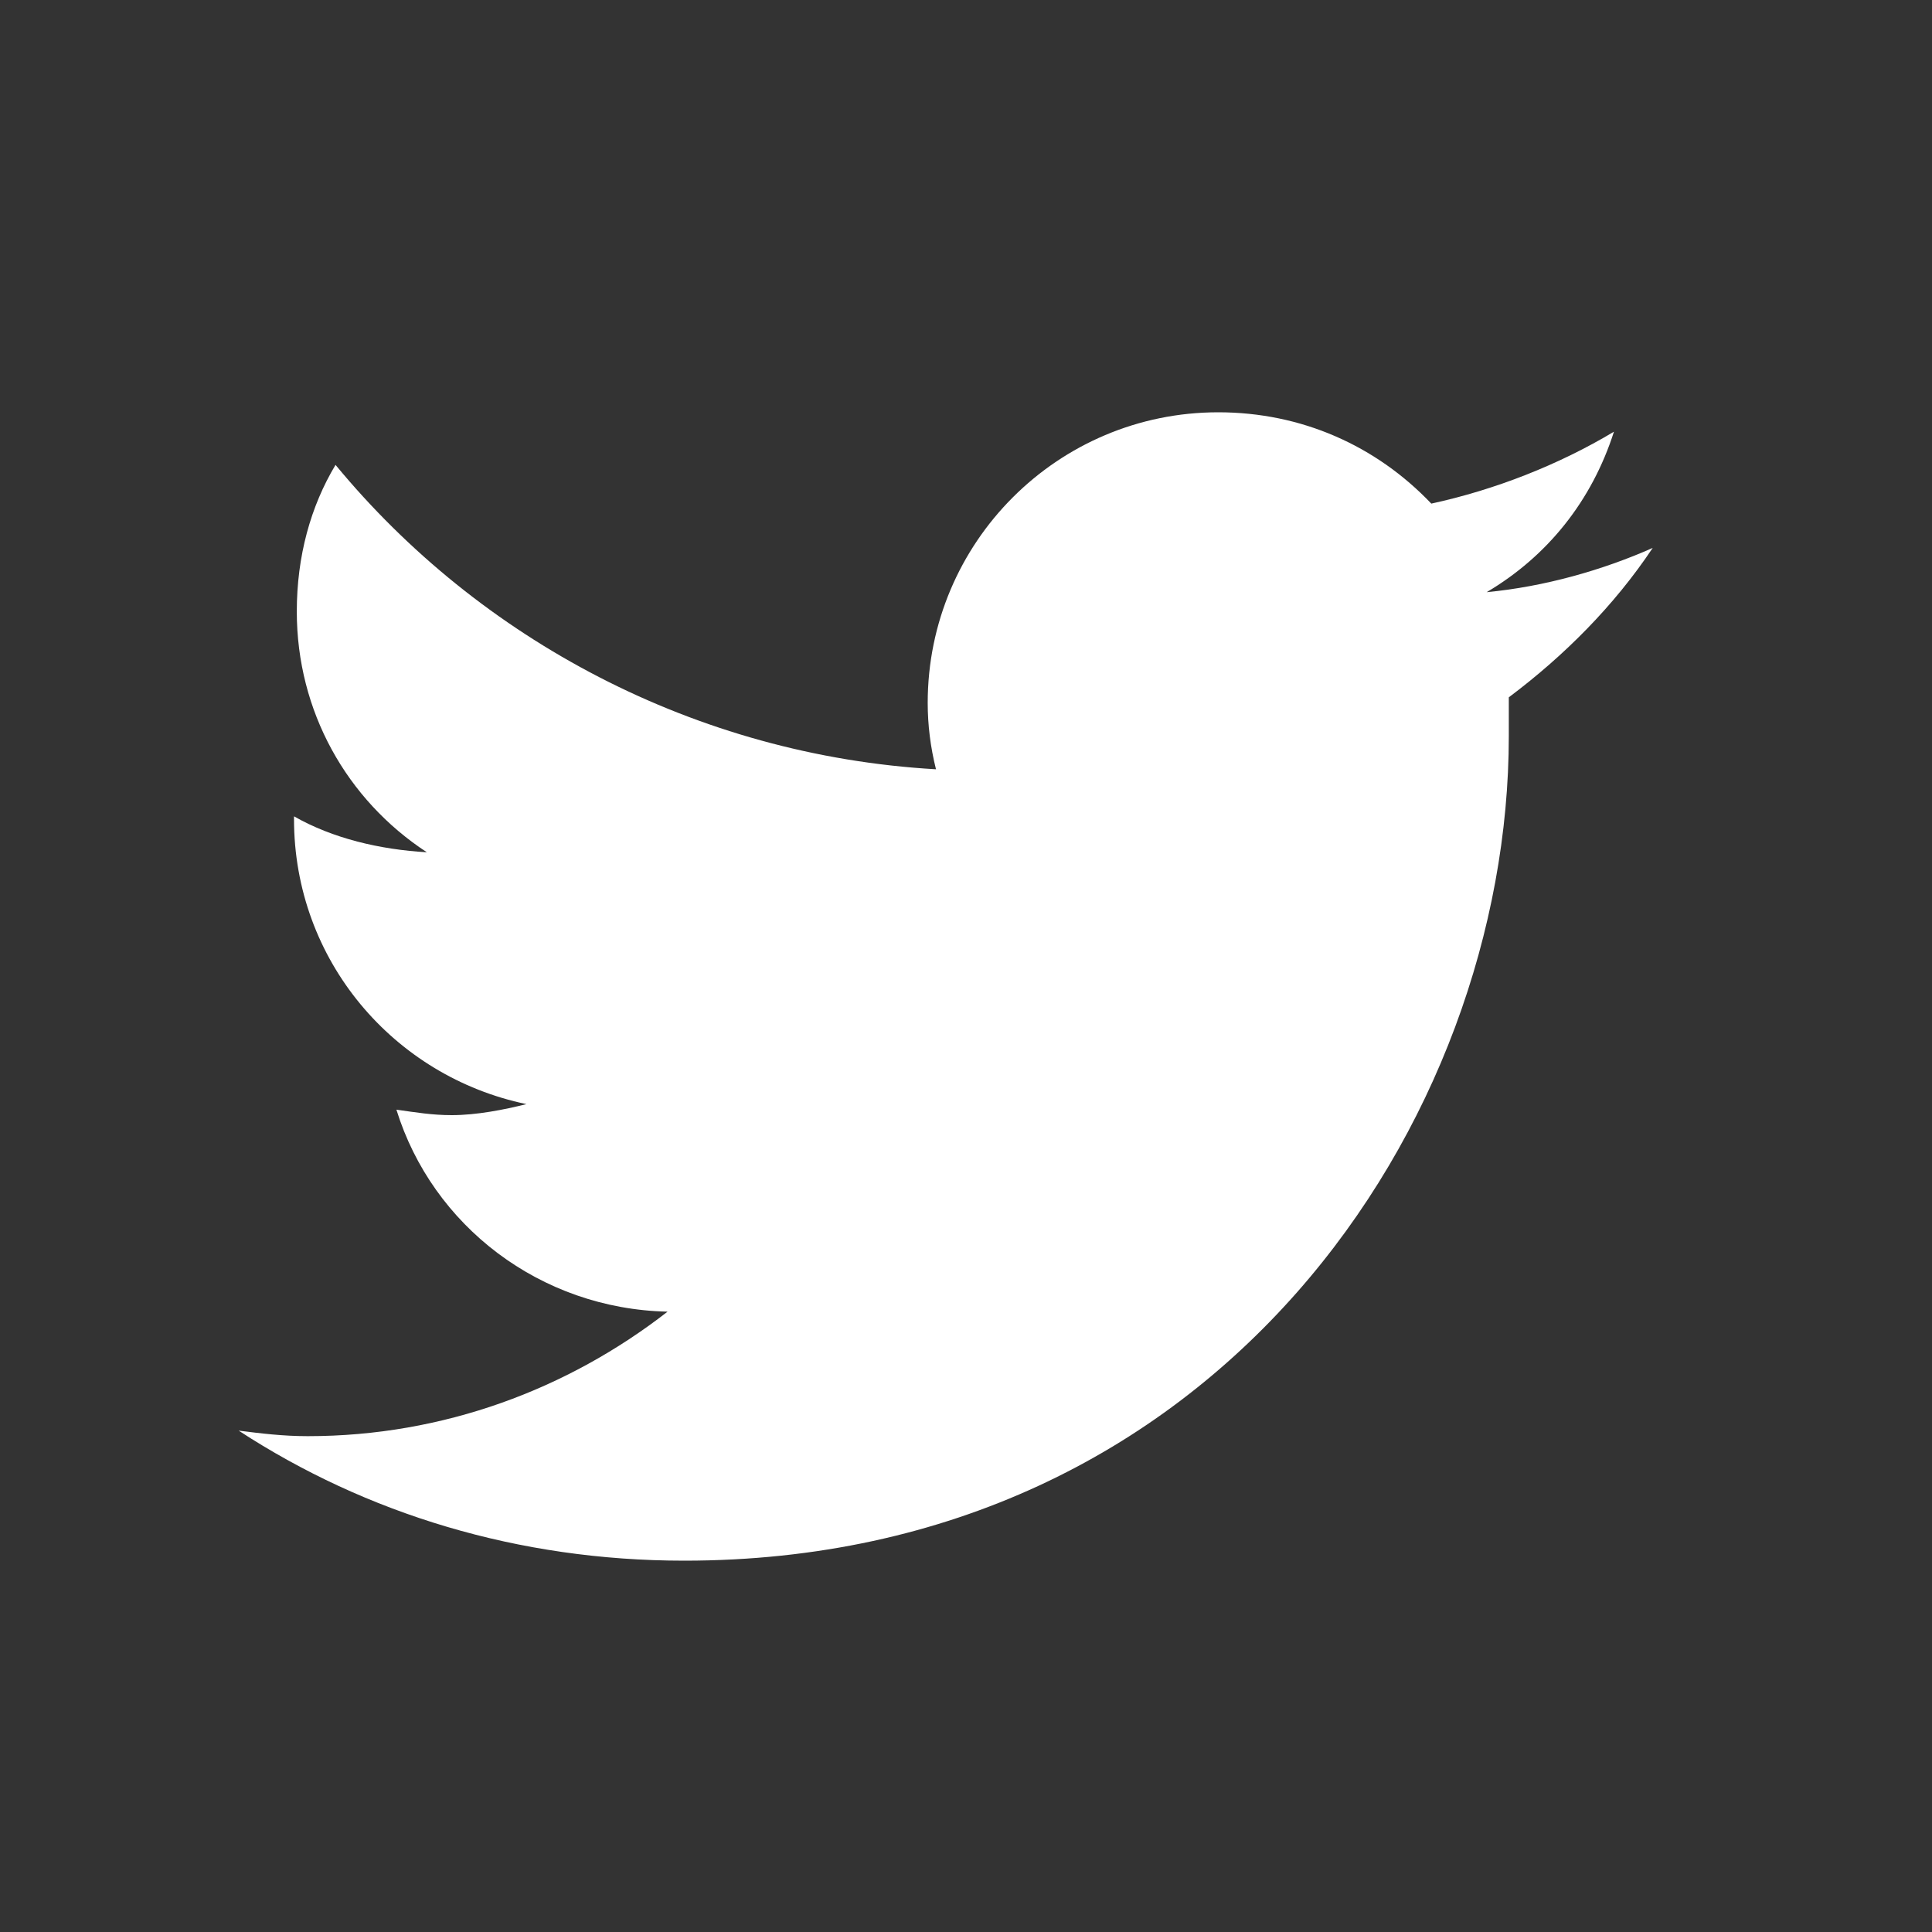 <svg width="45" height="45" viewBox="0 0 45 45" fill="none" xmlns="http://www.w3.org/2000/svg">
<rect x="0" y="0" width="45" height="45" fill="#333333" stroke="none"/>
<path d="M35.143 16.242C36.432 15.275 37.592 14.115 38.495 12.762C37.334 13.277 35.981 13.664 34.627 13.793C36.045 12.955 37.077 11.666 37.592 10.055C36.303 10.828 34.821 11.408 33.338 11.73C32.049 10.377 30.309 9.603 28.375 9.603C24.637 9.603 21.608 12.633 21.608 16.371C21.608 16.887 21.672 17.402 21.801 17.918C16.194 17.596 11.166 14.889 7.815 10.828C7.235 11.795 6.913 12.955 6.913 14.244C6.913 16.564 8.073 18.627 9.942 19.851C8.846 19.787 7.75 19.529 6.848 19.014V19.078C6.848 22.365 9.168 25.072 12.262 25.717C11.747 25.846 11.102 25.974 10.522 25.974C10.071 25.974 9.684 25.91 9.233 25.846C10.071 28.553 12.585 30.486 15.549 30.551C13.229 32.355 10.329 33.451 7.17 33.451C6.59 33.451 6.075 33.387 5.559 33.322C8.524 35.256 12.069 36.351 15.936 36.351C28.375 36.351 35.143 26.103 35.143 17.144C35.143 16.822 35.143 16.564 35.143 16.242Z" fill="white"/>
</svg>
